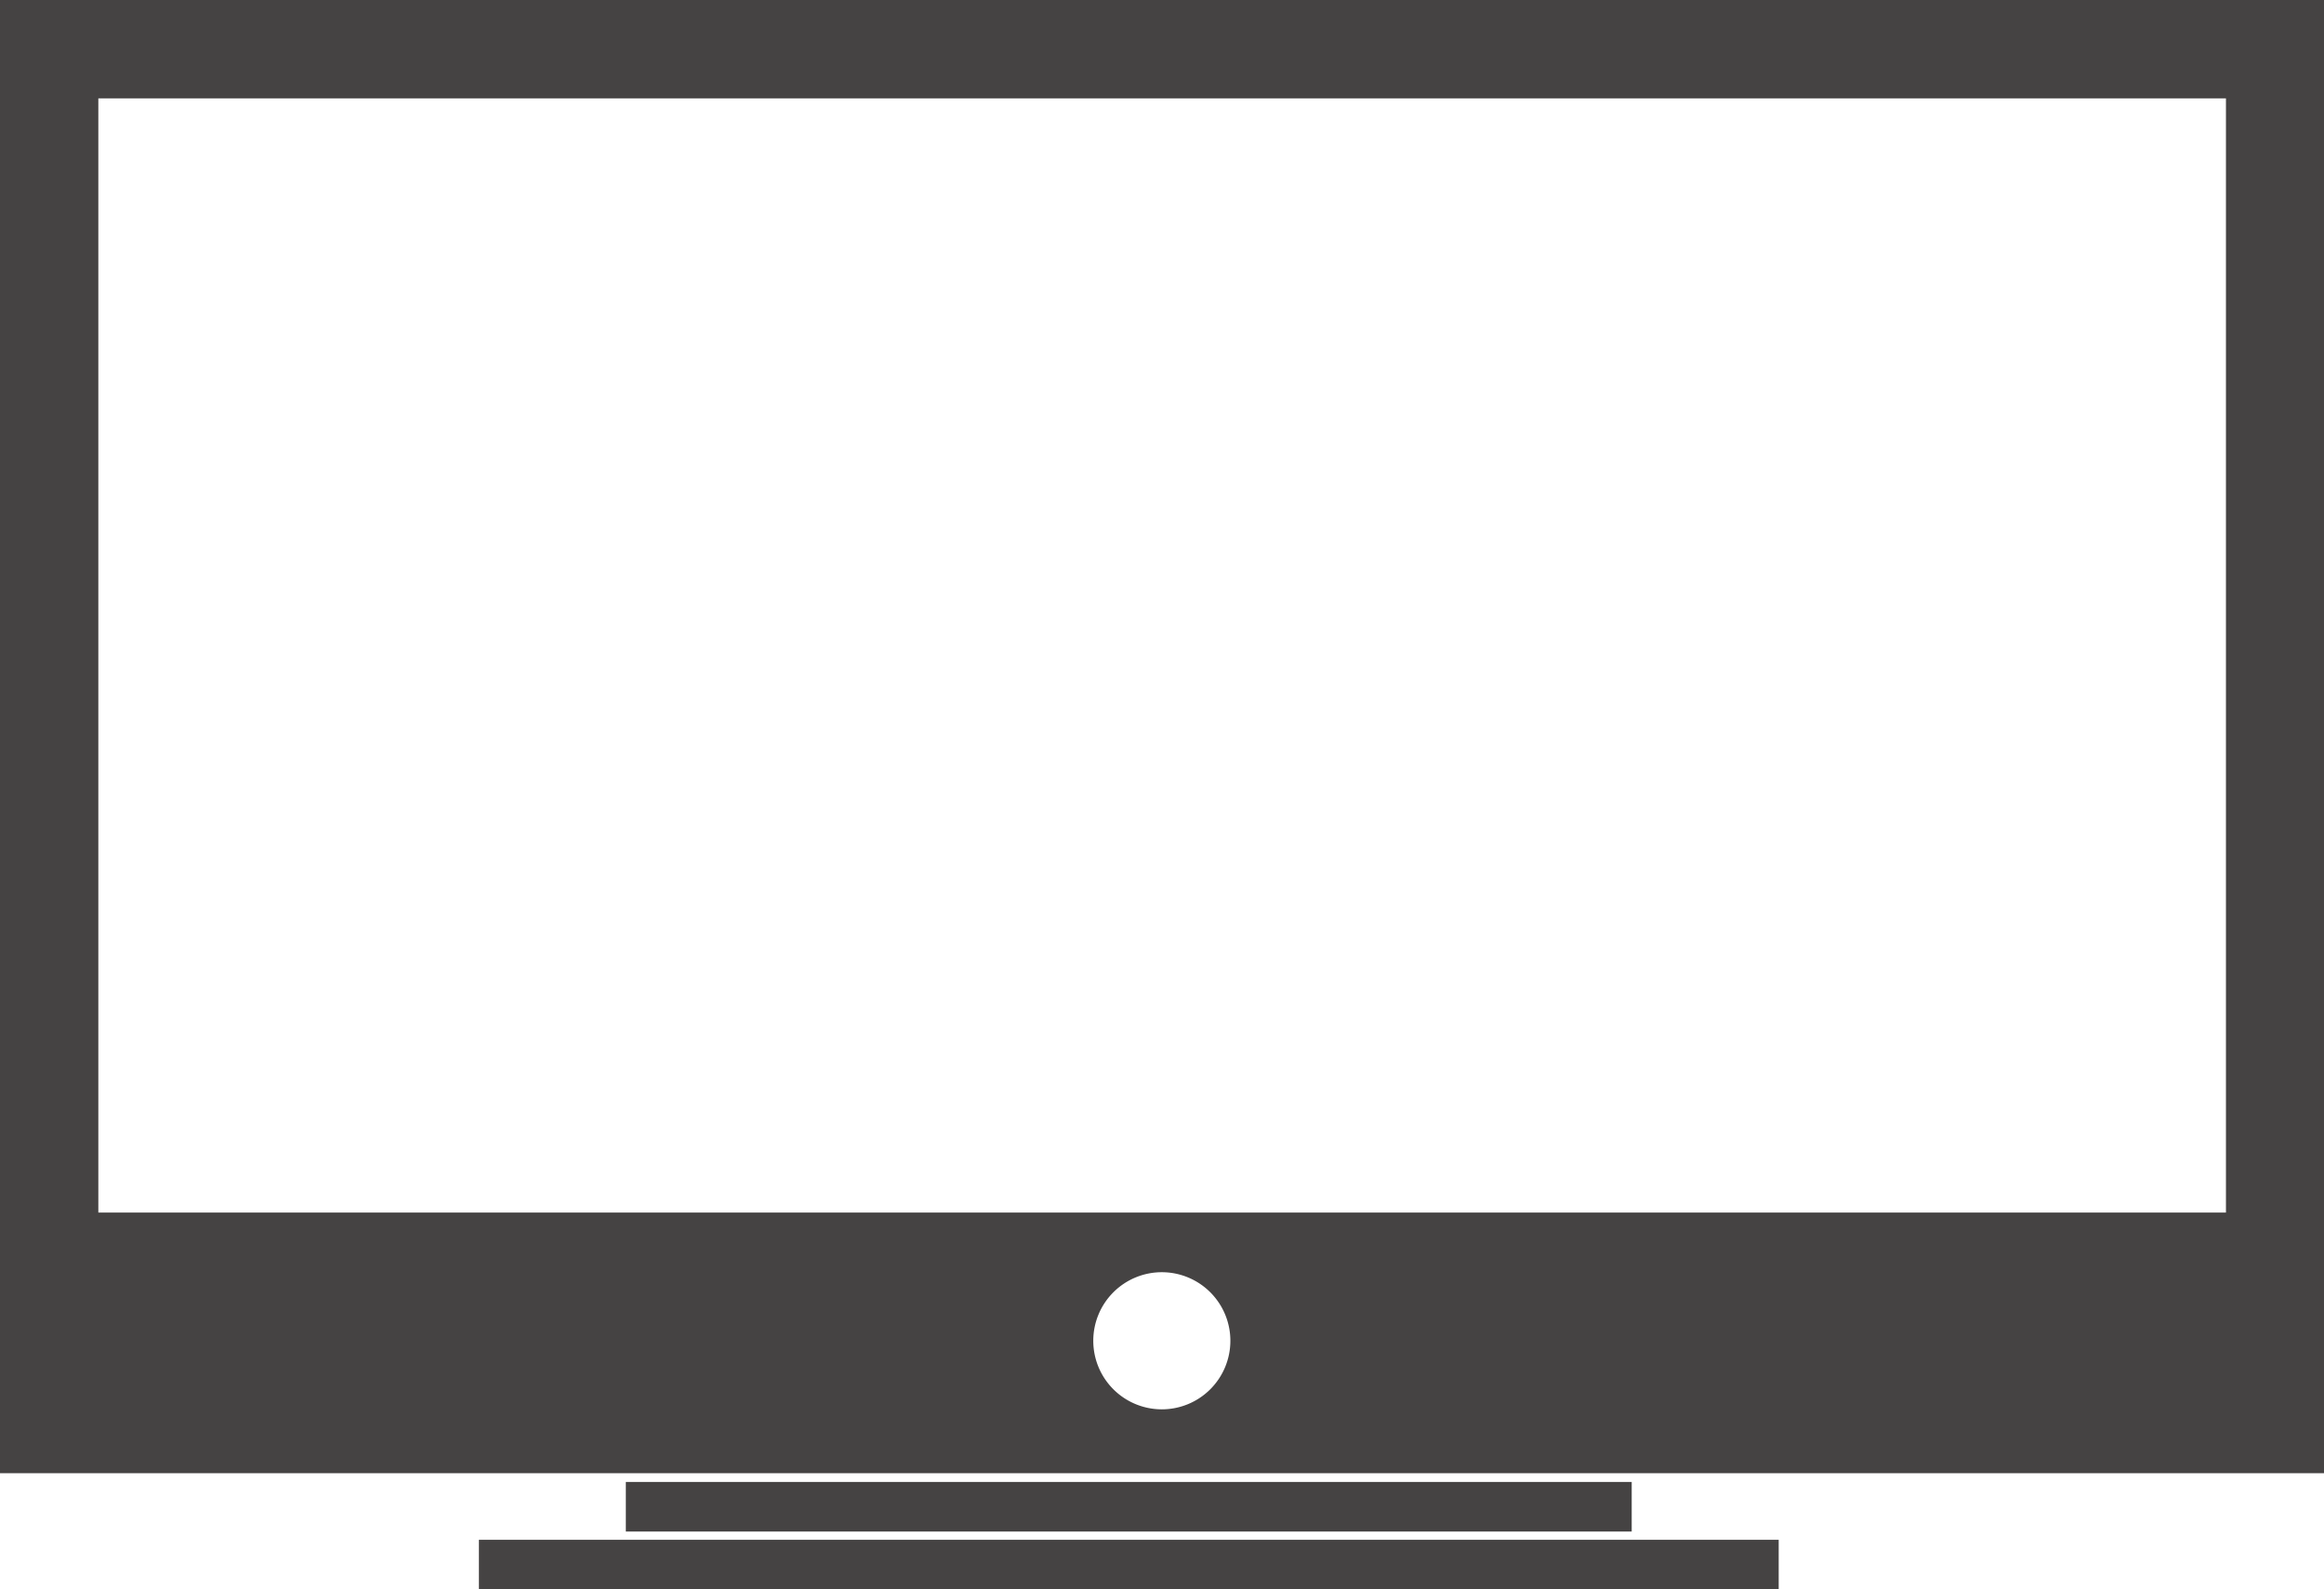 <svg id="Group_1068" data-name="Group 1068" xmlns="http://www.w3.org/2000/svg" width="40.176" height="27.471" viewBox="0 0 40.176 27.471">
  <g id="Group_1067" data-name="Group 1067" transform="translate(0)">
    <path id="Path_335" data-name="Path 335" d="M0,0H40.176V25.463H0ZM20.089,21.989A1.185,1.185,0,1,1,18.9,23.174,1.185,1.185,0,0,1,20.089,21.989ZM8.279,26.614H30.749v.857H8.279Zm2.54-1H28.208v.857H10.819ZM1.7,1.7H38.481V20.958H1.7Z" fill="#454343" fill-rule="evenodd"/>
  </g>
</svg>
